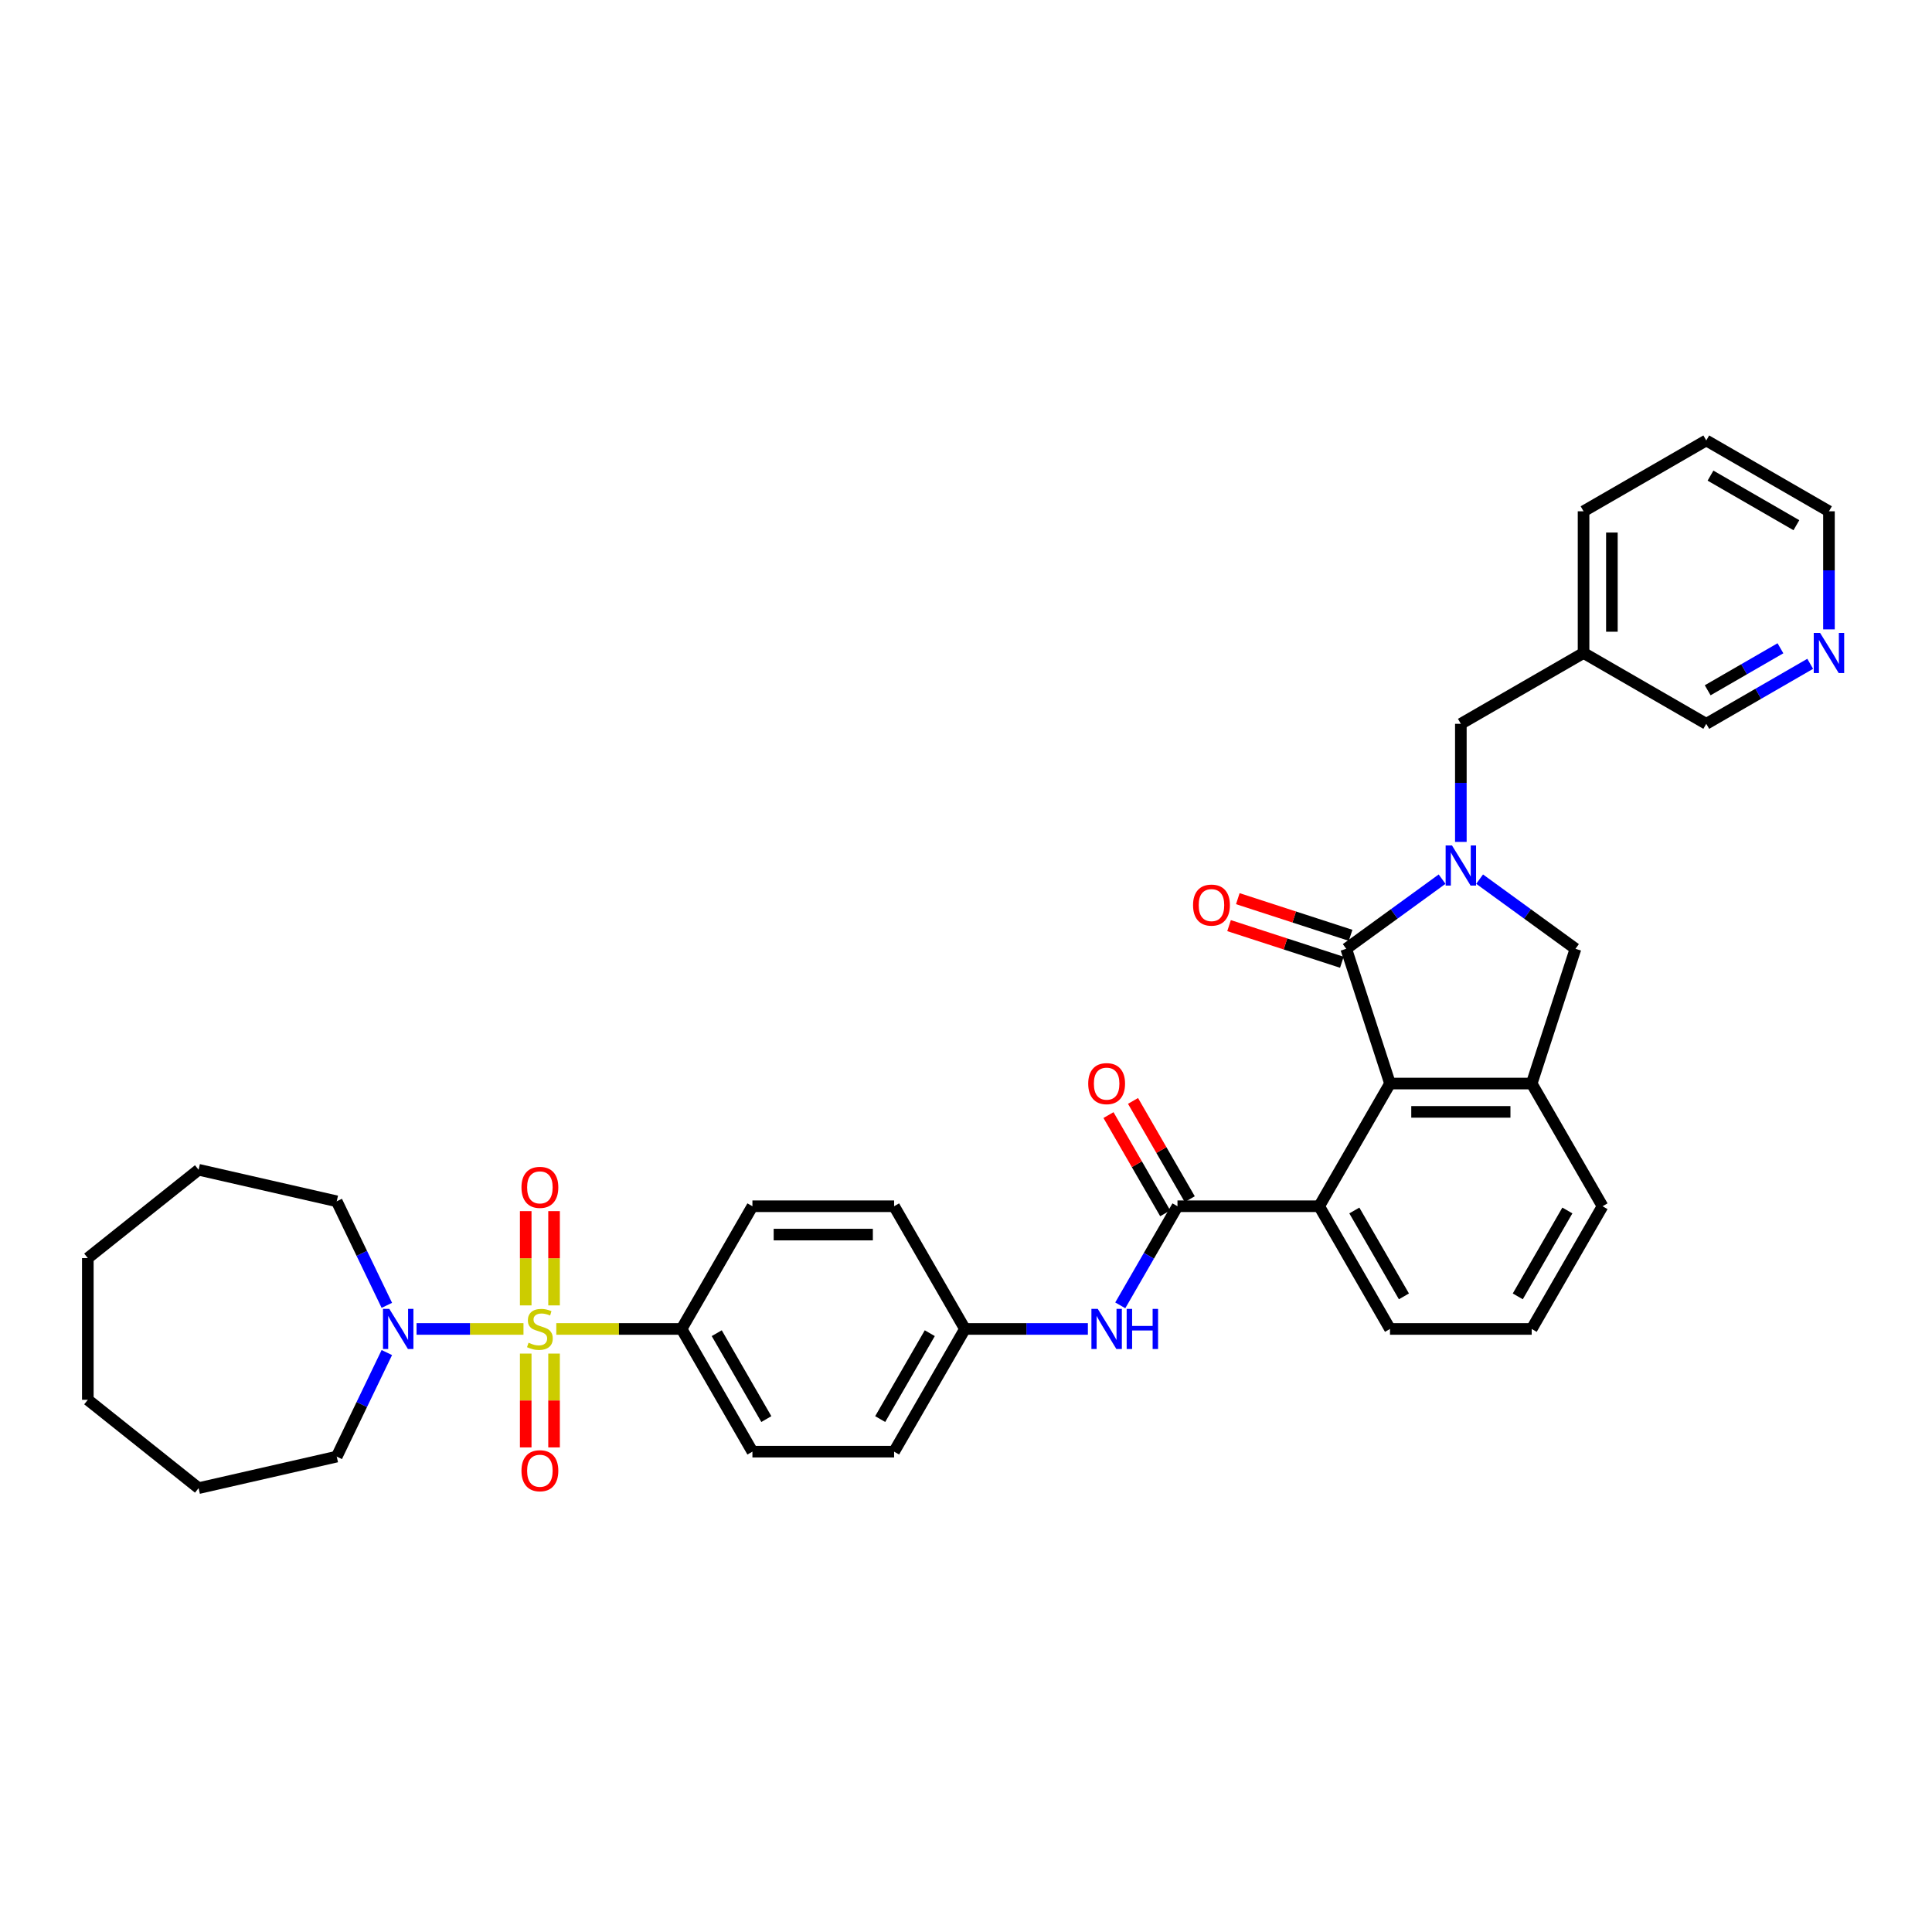 <?xml version='1.0' encoding='iso-8859-1'?>
<svg version='1.1' baseProfile='full'
              xmlns='http://www.w3.org/2000/svg'
                      xmlns:rdkit='http://www.rdkit.org/xml'
                      xmlns:xlink='http://www.w3.org/1999/xlink'
                  xml:space='preserve'
width='1000px' height='1000px' viewBox='0 0 1000 1000'>
<!-- END OF HEADER -->
<rect style='opacity:1.0;fill:#FFFFFF;stroke:none' width='1000' height='1000' x='0' y='0'> </rect>
<path class='bond-4' d='M 270.953,687.863 L 243.28,687.863' style='fill:none;fill-rule:evenodd;stroke:#CCCC00;stroke-width:6px;stroke-linecap:butt;stroke-linejoin:miter;stroke-opacity:1' />
<path class='bond-4' d='M 243.28,687.863 L 215.607,687.863' style='fill:none;fill-rule:evenodd;stroke:#0000FF;stroke-width:6px;stroke-linecap:butt;stroke-linejoin:miter;stroke-opacity:1' />
<path class='bond-8' d='M 287.938,687.863 L 320.36,687.863' style='fill:none;fill-rule:evenodd;stroke:#CCCC00;stroke-width:6px;stroke-linecap:butt;stroke-linejoin:miter;stroke-opacity:1' />
<path class='bond-8' d='M 320.36,687.863 L 352.783,687.863' style='fill:none;fill-rule:evenodd;stroke:#000000;stroke-width:6px;stroke-linecap:butt;stroke-linejoin:miter;stroke-opacity:1' />
<path class='bond-11' d='M 286.78,675.674 L 286.78,651.277' style='fill:none;fill-rule:evenodd;stroke:#CCCC00;stroke-width:6px;stroke-linecap:butt;stroke-linejoin:miter;stroke-opacity:1' />
<path class='bond-11' d='M 286.78,651.277 L 286.78,626.879' style='fill:none;fill-rule:evenodd;stroke:#FF0000;stroke-width:6px;stroke-linecap:butt;stroke-linejoin:miter;stroke-opacity:1' />
<path class='bond-11' d='M 272.112,675.674 L 272.112,651.277' style='fill:none;fill-rule:evenodd;stroke:#CCCC00;stroke-width:6px;stroke-linecap:butt;stroke-linejoin:miter;stroke-opacity:1' />
<path class='bond-11' d='M 272.112,651.277 L 272.112,626.879' style='fill:none;fill-rule:evenodd;stroke:#FF0000;stroke-width:6px;stroke-linecap:butt;stroke-linejoin:miter;stroke-opacity:1' />
<path class='bond-12' d='M 272.112,700.609 L 272.112,724.896' style='fill:none;fill-rule:evenodd;stroke:#CCCC00;stroke-width:6px;stroke-linecap:butt;stroke-linejoin:miter;stroke-opacity:1' />
<path class='bond-12' d='M 272.112,724.896 L 272.112,749.183' style='fill:none;fill-rule:evenodd;stroke:#FF0000;stroke-width:6px;stroke-linecap:butt;stroke-linejoin:miter;stroke-opacity:1' />
<path class='bond-12' d='M 286.78,700.609 L 286.78,724.896' style='fill:none;fill-rule:evenodd;stroke:#CCCC00;stroke-width:6px;stroke-linecap:butt;stroke-linejoin:miter;stroke-opacity:1' />
<path class='bond-12' d='M 286.78,724.896 L 286.78,749.183' style='fill:none;fill-rule:evenodd;stroke:#FF0000;stroke-width:6px;stroke-linecap:butt;stroke-linejoin:miter;stroke-opacity:1' />
<path class='bond-0' d='M 746.425,455.041 L 721.614,473.067' style='fill:none;fill-rule:evenodd;stroke:#0000FF;stroke-width:6px;stroke-linecap:butt;stroke-linejoin:miter;stroke-opacity:1' />
<path class='bond-0' d='M 721.614,473.067 L 696.804,491.092' style='fill:none;fill-rule:evenodd;stroke:#000000;stroke-width:6px;stroke-linecap:butt;stroke-linejoin:miter;stroke-opacity:1' />
<path class='bond-10' d='M 756.135,435.768 L 756.135,405.209' style='fill:none;fill-rule:evenodd;stroke:#0000FF;stroke-width:6px;stroke-linecap:butt;stroke-linejoin:miter;stroke-opacity:1' />
<path class='bond-10' d='M 756.135,405.209 L 756.135,374.649' style='fill:none;fill-rule:evenodd;stroke:#000000;stroke-width:6px;stroke-linecap:butt;stroke-linejoin:miter;stroke-opacity:1' />
<path class='bond-38' d='M 765.844,455.041 L 790.655,473.067' style='fill:none;fill-rule:evenodd;stroke:#0000FF;stroke-width:6px;stroke-linecap:butt;stroke-linejoin:miter;stroke-opacity:1' />
<path class='bond-38' d='M 790.655,473.067 L 815.465,491.092' style='fill:none;fill-rule:evenodd;stroke:#000000;stroke-width:6px;stroke-linecap:butt;stroke-linejoin:miter;stroke-opacity:1' />
<path class='bond-1' d='M 696.804,491.092 L 719.466,560.84' style='fill:none;fill-rule:evenodd;stroke:#000000;stroke-width:6px;stroke-linecap:butt;stroke-linejoin:miter;stroke-opacity:1' />
<path class='bond-13' d='M 699.07,484.118 L 669.88,474.633' style='fill:none;fill-rule:evenodd;stroke:#000000;stroke-width:6px;stroke-linecap:butt;stroke-linejoin:miter;stroke-opacity:1' />
<path class='bond-13' d='M 669.88,474.633 L 640.69,465.149' style='fill:none;fill-rule:evenodd;stroke:#FF0000;stroke-width:6px;stroke-linecap:butt;stroke-linejoin:miter;stroke-opacity:1' />
<path class='bond-13' d='M 694.538,498.067 L 665.348,488.583' style='fill:none;fill-rule:evenodd;stroke:#000000;stroke-width:6px;stroke-linecap:butt;stroke-linejoin:miter;stroke-opacity:1' />
<path class='bond-13' d='M 665.348,488.583 L 636.158,479.098' style='fill:none;fill-rule:evenodd;stroke:#FF0000;stroke-width:6px;stroke-linecap:butt;stroke-linejoin:miter;stroke-opacity:1' />
<path class='bond-2' d='M 719.466,560.84 L 682.798,624.351' style='fill:none;fill-rule:evenodd;stroke:#000000;stroke-width:6px;stroke-linecap:butt;stroke-linejoin:miter;stroke-opacity:1' />
<path class='bond-5' d='M 719.466,560.84 L 792.803,560.84' style='fill:none;fill-rule:evenodd;stroke:#000000;stroke-width:6px;stroke-linecap:butt;stroke-linejoin:miter;stroke-opacity:1' />
<path class='bond-5' d='M 730.467,575.507 L 781.803,575.507' style='fill:none;fill-rule:evenodd;stroke:#000000;stroke-width:6px;stroke-linecap:butt;stroke-linejoin:miter;stroke-opacity:1' />
<path class='bond-3' d='M 609.461,624.351 L 594.654,649.998' style='fill:none;fill-rule:evenodd;stroke:#000000;stroke-width:6px;stroke-linecap:butt;stroke-linejoin:miter;stroke-opacity:1' />
<path class='bond-3' d='M 594.654,649.998 L 579.847,675.645' style='fill:none;fill-rule:evenodd;stroke:#0000FF;stroke-width:6px;stroke-linecap:butt;stroke-linejoin:miter;stroke-opacity:1' />
<path class='bond-6' d='M 609.461,624.351 L 682.798,624.351' style='fill:none;fill-rule:evenodd;stroke:#000000;stroke-width:6px;stroke-linecap:butt;stroke-linejoin:miter;stroke-opacity:1' />
<path class='bond-14' d='M 615.812,620.684 L 601.132,595.258' style='fill:none;fill-rule:evenodd;stroke:#000000;stroke-width:6px;stroke-linecap:butt;stroke-linejoin:miter;stroke-opacity:1' />
<path class='bond-14' d='M 601.132,595.258 L 586.452,569.831' style='fill:none;fill-rule:evenodd;stroke:#FF0000;stroke-width:6px;stroke-linecap:butt;stroke-linejoin:miter;stroke-opacity:1' />
<path class='bond-14' d='M 603.11,628.018 L 588.43,602.591' style='fill:none;fill-rule:evenodd;stroke:#000000;stroke-width:6px;stroke-linecap:butt;stroke-linejoin:miter;stroke-opacity:1' />
<path class='bond-14' d='M 588.43,602.591 L 573.75,577.165' style='fill:none;fill-rule:evenodd;stroke:#FF0000;stroke-width:6px;stroke-linecap:butt;stroke-linejoin:miter;stroke-opacity:1' />
<path class='bond-23' d='M 200.225,700.081 L 187.257,727.009' style='fill:none;fill-rule:evenodd;stroke:#0000FF;stroke-width:6px;stroke-linecap:butt;stroke-linejoin:miter;stroke-opacity:1' />
<path class='bond-23' d='M 187.257,727.009 L 174.29,753.937' style='fill:none;fill-rule:evenodd;stroke:#000000;stroke-width:6px;stroke-linecap:butt;stroke-linejoin:miter;stroke-opacity:1' />
<path class='bond-24' d='M 200.225,675.645 L 187.257,648.717' style='fill:none;fill-rule:evenodd;stroke:#0000FF;stroke-width:6px;stroke-linecap:butt;stroke-linejoin:miter;stroke-opacity:1' />
<path class='bond-24' d='M 187.257,648.717 L 174.29,621.789' style='fill:none;fill-rule:evenodd;stroke:#000000;stroke-width:6px;stroke-linecap:butt;stroke-linejoin:miter;stroke-opacity:1' />
<path class='bond-7' d='M 792.803,560.84 L 815.465,491.092' style='fill:none;fill-rule:evenodd;stroke:#000000;stroke-width:6px;stroke-linecap:butt;stroke-linejoin:miter;stroke-opacity:1' />
<path class='bond-37' d='M 792.803,560.84 L 829.471,624.351' style='fill:none;fill-rule:evenodd;stroke:#000000;stroke-width:6px;stroke-linecap:butt;stroke-linejoin:miter;stroke-opacity:1' />
<path class='bond-25' d='M 682.798,624.351 L 719.466,687.863' style='fill:none;fill-rule:evenodd;stroke:#000000;stroke-width:6px;stroke-linecap:butt;stroke-linejoin:miter;stroke-opacity:1' />
<path class='bond-25' d='M 701,626.544 L 726.668,671.002' style='fill:none;fill-rule:evenodd;stroke:#000000;stroke-width:6px;stroke-linecap:butt;stroke-linejoin:miter;stroke-opacity:1' />
<path class='bond-17' d='M 352.783,687.863 L 389.451,751.374' style='fill:none;fill-rule:evenodd;stroke:#000000;stroke-width:6px;stroke-linecap:butt;stroke-linejoin:miter;stroke-opacity:1' />
<path class='bond-17' d='M 370.985,690.056 L 396.653,734.514' style='fill:none;fill-rule:evenodd;stroke:#000000;stroke-width:6px;stroke-linecap:butt;stroke-linejoin:miter;stroke-opacity:1' />
<path class='bond-18' d='M 352.783,687.863 L 389.451,624.351' style='fill:none;fill-rule:evenodd;stroke:#000000;stroke-width:6px;stroke-linecap:butt;stroke-linejoin:miter;stroke-opacity:1' />
<path class='bond-9' d='M 563.083,687.863 L 531.27,687.863' style='fill:none;fill-rule:evenodd;stroke:#0000FF;stroke-width:6px;stroke-linecap:butt;stroke-linejoin:miter;stroke-opacity:1' />
<path class='bond-9' d='M 531.27,687.863 L 499.456,687.863' style='fill:none;fill-rule:evenodd;stroke:#000000;stroke-width:6px;stroke-linecap:butt;stroke-linejoin:miter;stroke-opacity:1' />
<path class='bond-16' d='M 756.135,374.649 L 819.646,337.981' style='fill:none;fill-rule:evenodd;stroke:#000000;stroke-width:6px;stroke-linecap:butt;stroke-linejoin:miter;stroke-opacity:1' />
<path class='bond-15' d='M 936.959,343.587 L 910.058,359.118' style='fill:none;fill-rule:evenodd;stroke:#0000FF;stroke-width:6px;stroke-linecap:butt;stroke-linejoin:miter;stroke-opacity:1' />
<path class='bond-15' d='M 910.058,359.118 L 883.158,374.649' style='fill:none;fill-rule:evenodd;stroke:#000000;stroke-width:6px;stroke-linecap:butt;stroke-linejoin:miter;stroke-opacity:1' />
<path class='bond-15' d='M 921.555,335.544 L 902.725,346.416' style='fill:none;fill-rule:evenodd;stroke:#0000FF;stroke-width:6px;stroke-linecap:butt;stroke-linejoin:miter;stroke-opacity:1' />
<path class='bond-15' d='M 902.725,346.416 L 883.894,357.288' style='fill:none;fill-rule:evenodd;stroke:#000000;stroke-width:6px;stroke-linecap:butt;stroke-linejoin:miter;stroke-opacity:1' />
<path class='bond-39' d='M 946.669,325.763 L 946.669,295.204' style='fill:none;fill-rule:evenodd;stroke:#0000FF;stroke-width:6px;stroke-linecap:butt;stroke-linejoin:miter;stroke-opacity:1' />
<path class='bond-39' d='M 946.669,295.204 L 946.669,264.644' style='fill:none;fill-rule:evenodd;stroke:#000000;stroke-width:6px;stroke-linecap:butt;stroke-linejoin:miter;stroke-opacity:1' />
<path class='bond-26' d='M 819.646,337.981 L 883.158,374.649' style='fill:none;fill-rule:evenodd;stroke:#000000;stroke-width:6px;stroke-linecap:butt;stroke-linejoin:miter;stroke-opacity:1' />
<path class='bond-29' d='M 819.646,337.981 L 819.646,264.644' style='fill:none;fill-rule:evenodd;stroke:#000000;stroke-width:6px;stroke-linecap:butt;stroke-linejoin:miter;stroke-opacity:1' />
<path class='bond-29' d='M 834.313,326.981 L 834.313,275.645' style='fill:none;fill-rule:evenodd;stroke:#000000;stroke-width:6px;stroke-linecap:butt;stroke-linejoin:miter;stroke-opacity:1' />
<path class='bond-20' d='M 389.451,751.374 L 462.788,751.374' style='fill:none;fill-rule:evenodd;stroke:#000000;stroke-width:6px;stroke-linecap:butt;stroke-linejoin:miter;stroke-opacity:1' />
<path class='bond-21' d='M 389.451,624.351 L 462.788,624.351' style='fill:none;fill-rule:evenodd;stroke:#000000;stroke-width:6px;stroke-linecap:butt;stroke-linejoin:miter;stroke-opacity:1' />
<path class='bond-21' d='M 400.452,639.019 L 451.787,639.019' style='fill:none;fill-rule:evenodd;stroke:#000000;stroke-width:6px;stroke-linecap:butt;stroke-linejoin:miter;stroke-opacity:1' />
<path class='bond-19' d='M 499.456,687.863 L 462.788,624.351' style='fill:none;fill-rule:evenodd;stroke:#000000;stroke-width:6px;stroke-linecap:butt;stroke-linejoin:miter;stroke-opacity:1' />
<path class='bond-35' d='M 499.456,687.863 L 462.788,751.374' style='fill:none;fill-rule:evenodd;stroke:#000000;stroke-width:6px;stroke-linecap:butt;stroke-linejoin:miter;stroke-opacity:1' />
<path class='bond-35' d='M 481.254,690.056 L 455.586,734.514' style='fill:none;fill-rule:evenodd;stroke:#000000;stroke-width:6px;stroke-linecap:butt;stroke-linejoin:miter;stroke-opacity:1' />
<path class='bond-22' d='M 829.471,624.351 L 792.803,687.863' style='fill:none;fill-rule:evenodd;stroke:#000000;stroke-width:6px;stroke-linecap:butt;stroke-linejoin:miter;stroke-opacity:1' />
<path class='bond-22' d='M 811.269,626.544 L 785.601,671.002' style='fill:none;fill-rule:evenodd;stroke:#000000;stroke-width:6px;stroke-linecap:butt;stroke-linejoin:miter;stroke-opacity:1' />
<path class='bond-32' d='M 174.29,753.937 L 102.792,770.256' style='fill:none;fill-rule:evenodd;stroke:#000000;stroke-width:6px;stroke-linecap:butt;stroke-linejoin:miter;stroke-opacity:1' />
<path class='bond-31' d='M 174.29,621.789 L 102.792,605.47' style='fill:none;fill-rule:evenodd;stroke:#000000;stroke-width:6px;stroke-linecap:butt;stroke-linejoin:miter;stroke-opacity:1' />
<path class='bond-27' d='M 719.466,687.863 L 792.803,687.863' style='fill:none;fill-rule:evenodd;stroke:#000000;stroke-width:6px;stroke-linecap:butt;stroke-linejoin:miter;stroke-opacity:1' />
<path class='bond-28' d='M 946.669,264.644 L 883.158,227.976' style='fill:none;fill-rule:evenodd;stroke:#000000;stroke-width:6px;stroke-linecap:butt;stroke-linejoin:miter;stroke-opacity:1' />
<path class='bond-28' d='M 929.809,271.846 L 885.351,246.179' style='fill:none;fill-rule:evenodd;stroke:#000000;stroke-width:6px;stroke-linecap:butt;stroke-linejoin:miter;stroke-opacity:1' />
<path class='bond-30' d='M 819.646,264.644 L 883.158,227.976' style='fill:none;fill-rule:evenodd;stroke:#000000;stroke-width:6px;stroke-linecap:butt;stroke-linejoin:miter;stroke-opacity:1' />
<path class='bond-34' d='M 102.792,605.47 L 45.455,651.194' style='fill:none;fill-rule:evenodd;stroke:#000000;stroke-width:6px;stroke-linecap:butt;stroke-linejoin:miter;stroke-opacity:1' />
<path class='bond-33' d='M 102.792,770.256 L 45.455,724.531' style='fill:none;fill-rule:evenodd;stroke:#000000;stroke-width:6px;stroke-linecap:butt;stroke-linejoin:miter;stroke-opacity:1' />
<path class='bond-36' d='M 45.455,724.531 L 45.455,651.194' style='fill:none;fill-rule:evenodd;stroke:#000000;stroke-width:6px;stroke-linecap:butt;stroke-linejoin:miter;stroke-opacity:1' />
<path  class='atom-0' d='M 273.579 694.991
Q 273.814 695.079, 274.782 695.49
Q 275.75 695.9, 276.806 696.164
Q 277.891 696.399, 278.947 696.399
Q 280.913 696.399, 282.057 695.46
Q 283.201 694.492, 283.201 692.82
Q 283.201 691.676, 282.614 690.972
Q 282.057 690.268, 281.177 689.887
Q 280.297 689.506, 278.83 689.065
Q 276.982 688.508, 275.867 687.98
Q 274.782 687.452, 273.99 686.337
Q 273.227 685.223, 273.227 683.345
Q 273.227 680.734, 274.987 679.121
Q 276.776 677.508, 280.297 677.508
Q 282.702 677.508, 285.43 678.652
L 284.755 680.91
Q 282.262 679.884, 280.385 679.884
Q 278.361 679.884, 277.246 680.734
Q 276.131 681.556, 276.16 682.993
Q 276.16 684.108, 276.718 684.783
Q 277.304 685.457, 278.126 685.839
Q 278.977 686.22, 280.385 686.66
Q 282.262 687.247, 283.377 687.833
Q 284.491 688.42, 285.283 689.623
Q 286.105 690.796, 286.105 692.82
Q 286.105 695.695, 284.169 697.25
Q 282.262 698.775, 279.065 698.775
Q 277.216 698.775, 275.808 698.365
Q 274.43 697.983, 272.787 697.309
L 273.579 694.991
' fill='#CCCC00'/>
<path  class='atom-1' d='M 751.544 437.602
L 758.349 448.602
Q 759.024 449.688, 760.11 451.653
Q 761.195 453.618, 761.254 453.736
L 761.254 437.602
L 764.011 437.602
L 764.011 458.371
L 761.166 458.371
L 753.861 446.343
Q 753.011 444.935, 752.101 443.322
Q 751.221 441.709, 750.957 441.21
L 750.957 458.371
L 748.258 458.371
L 748.258 437.602
L 751.544 437.602
' fill='#0000FF'/>
<path  class='atom-5' d='M 201.518 677.478
L 208.324 688.479
Q 208.999 689.564, 210.084 691.53
Q 211.169 693.495, 211.228 693.612
L 211.228 677.478
L 213.986 677.478
L 213.986 698.247
L 211.14 698.247
L 203.836 686.22
Q 202.985 684.812, 202.076 683.199
Q 201.196 681.585, 200.932 681.086
L 200.932 698.247
L 198.233 698.247
L 198.233 677.478
L 201.518 677.478
' fill='#0000FF'/>
<path  class='atom-10' d='M 568.202 677.478
L 575.008 688.479
Q 575.682 689.564, 576.768 691.53
Q 577.853 693.495, 577.912 693.612
L 577.912 677.478
L 580.669 677.478
L 580.669 698.247
L 577.824 698.247
L 570.519 686.22
Q 569.669 684.812, 568.759 683.199
Q 567.879 681.585, 567.615 681.086
L 567.615 698.247
L 564.916 698.247
L 564.916 677.478
L 568.202 677.478
' fill='#0000FF'/>
<path  class='atom-10' d='M 583.163 677.478
L 585.979 677.478
L 585.979 686.308
L 596.598 686.308
L 596.598 677.478
L 599.414 677.478
L 599.414 698.247
L 596.598 698.247
L 596.598 688.655
L 585.979 688.655
L 585.979 698.247
L 583.163 698.247
L 583.163 677.478
' fill='#0000FF'/>
<path  class='atom-12' d='M 269.912 614.585
Q 269.912 609.598, 272.376 606.811
Q 274.84 604.024, 279.446 604.024
Q 284.051 604.024, 286.516 606.811
Q 288.98 609.598, 288.98 614.585
Q 288.98 619.63, 286.486 622.505
Q 283.993 625.351, 279.446 625.351
Q 274.87 625.351, 272.376 622.505
Q 269.912 619.66, 269.912 614.585
M 279.446 623.004
Q 282.614 623.004, 284.315 620.892
Q 286.046 618.75, 286.046 614.585
Q 286.046 610.507, 284.315 608.454
Q 282.614 606.371, 279.446 606.371
Q 276.278 606.371, 274.547 608.424
Q 272.846 610.478, 272.846 614.585
Q 272.846 618.78, 274.547 620.892
Q 276.278 623.004, 279.446 623.004
' fill='#FF0000'/>
<path  class='atom-13' d='M 269.912 761.258
Q 269.912 756.271, 272.376 753.484
Q 274.84 750.698, 279.446 750.698
Q 284.051 750.698, 286.516 753.484
Q 288.98 756.271, 288.98 761.258
Q 288.98 766.304, 286.486 769.179
Q 283.993 772.024, 279.446 772.024
Q 274.87 772.024, 272.376 769.179
Q 269.912 766.333, 269.912 761.258
M 279.446 769.677
Q 282.614 769.677, 284.315 767.565
Q 286.046 765.424, 286.046 761.258
Q 286.046 757.181, 284.315 755.127
Q 282.614 753.044, 279.446 753.044
Q 276.278 753.044, 274.547 755.098
Q 272.846 757.151, 272.846 761.258
Q 272.846 765.453, 274.547 767.565
Q 276.278 769.677, 279.446 769.677
' fill='#FF0000'/>
<path  class='atom-14' d='M 617.523 468.489
Q 617.523 463.502, 619.987 460.715
Q 622.451 457.928, 627.057 457.928
Q 631.662 457.928, 634.126 460.715
Q 636.59 463.502, 636.59 468.489
Q 636.59 473.534, 634.097 476.409
Q 631.603 479.255, 627.057 479.255
Q 622.48 479.255, 619.987 476.409
Q 617.523 473.564, 617.523 468.489
M 627.057 476.908
Q 630.225 476.908, 631.926 474.796
Q 633.657 472.654, 633.657 468.489
Q 633.657 464.411, 631.926 462.358
Q 630.225 460.275, 627.057 460.275
Q 623.888 460.275, 622.158 462.329
Q 620.456 464.382, 620.456 468.489
Q 620.456 472.684, 622.158 474.796
Q 623.888 476.908, 627.057 476.908
' fill='#FF0000'/>
<path  class='atom-15' d='M 563.259 560.898
Q 563.259 555.912, 565.723 553.125
Q 568.187 550.338, 572.793 550.338
Q 577.398 550.338, 579.862 553.125
Q 582.327 555.912, 582.327 560.898
Q 582.327 565.944, 579.833 568.819
Q 577.34 571.664, 572.793 571.664
Q 568.217 571.664, 565.723 568.819
Q 563.259 565.973, 563.259 560.898
M 572.793 569.318
Q 575.961 569.318, 577.662 567.205
Q 579.393 565.064, 579.393 560.898
Q 579.393 556.821, 577.662 554.768
Q 575.961 552.685, 572.793 552.685
Q 569.625 552.685, 567.894 554.738
Q 566.193 556.792, 566.193 560.898
Q 566.193 565.093, 567.894 567.205
Q 569.625 569.318, 572.793 569.318
' fill='#FF0000'/>
<path  class='atom-16' d='M 942.078 327.597
L 948.884 338.597
Q 949.559 339.683, 950.644 341.648
Q 951.729 343.613, 951.788 343.731
L 951.788 327.597
L 954.545 327.597
L 954.545 348.366
L 951.7 348.366
L 944.396 336.338
Q 943.545 334.93, 942.636 333.317
Q 941.756 331.703, 941.492 331.205
L 941.492 348.366
L 938.793 348.366
L 938.793 327.597
L 942.078 327.597
' fill='#0000FF'/>
</svg>
